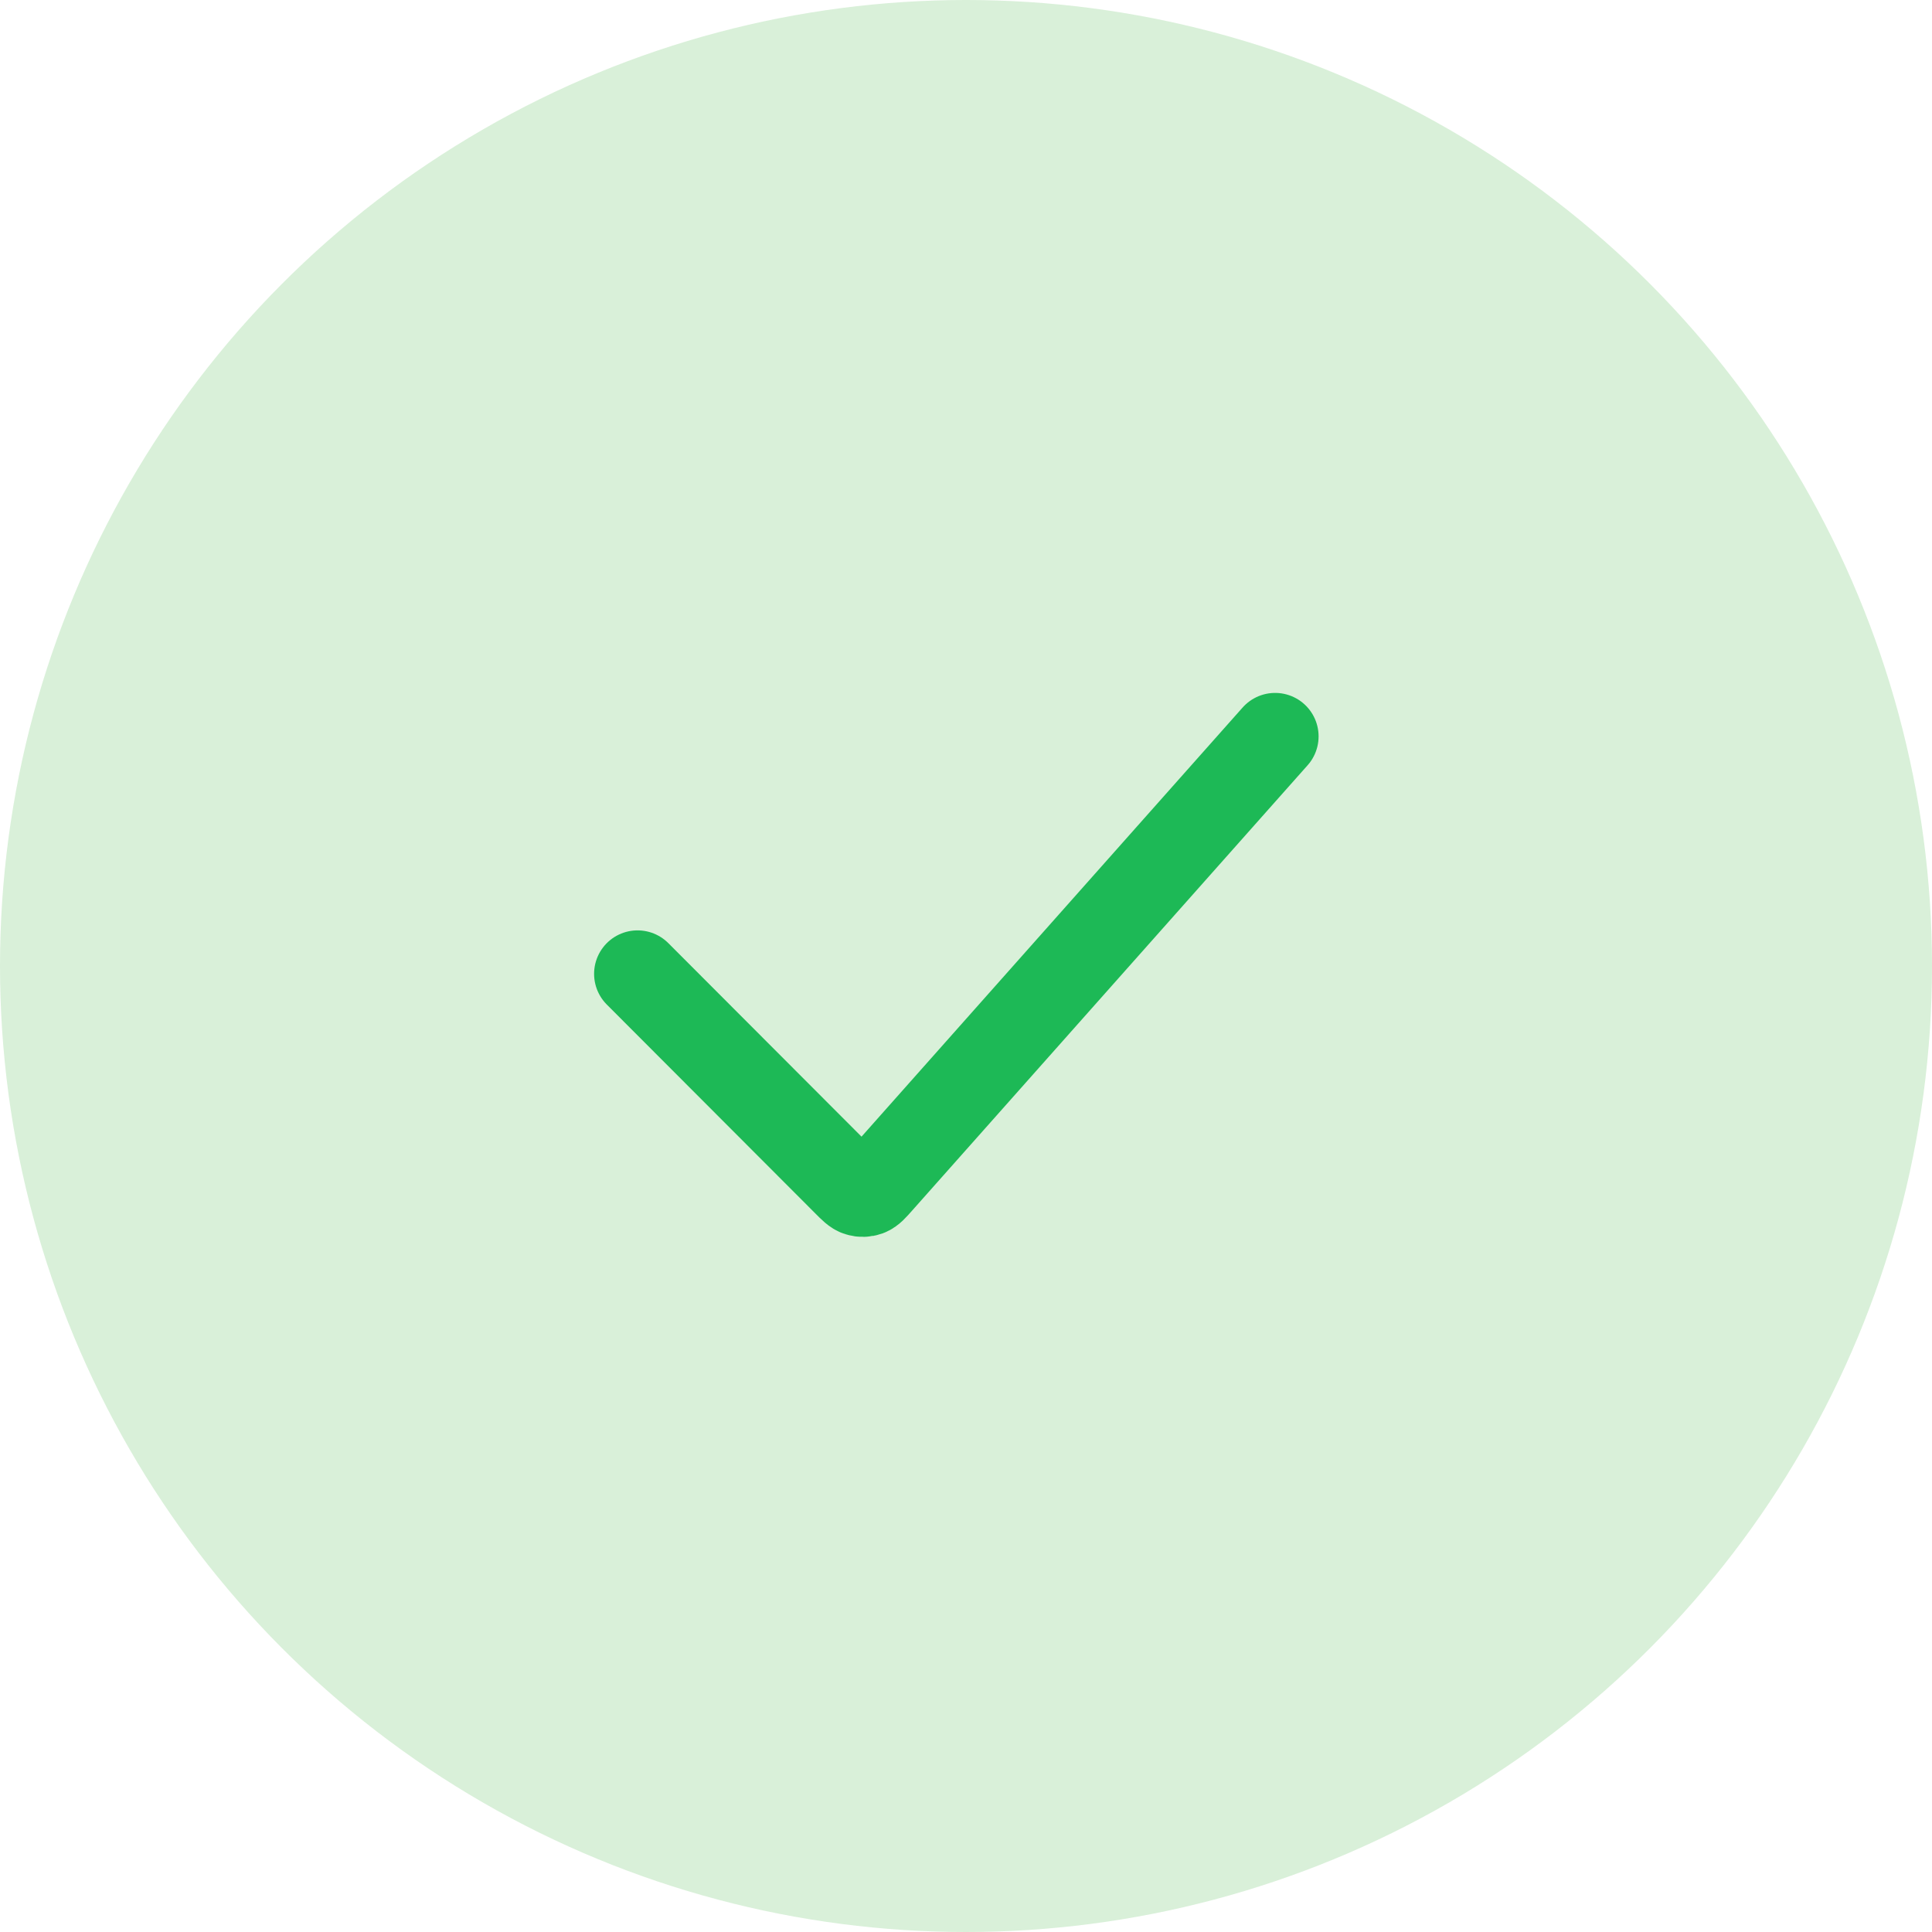 <svg width="100" height="100" viewBox="0 0 100 100" fill="none" xmlns="http://www.w3.org/2000/svg">
<circle cx="50" cy="50" r="50" fill="#D9F0D9"/>
<path d="M33 50.406L43.788 61.212C44.1 61.527 44.256 61.683 44.436 61.737C44.593 61.785 44.762 61.781 44.916 61.725C45.093 61.659 45.24 61.494 45.534 61.161L66 38.115" stroke="#1DB956" stroke-width="4.5" stroke-linecap="round" stroke-linejoin="round"/>
</svg>
